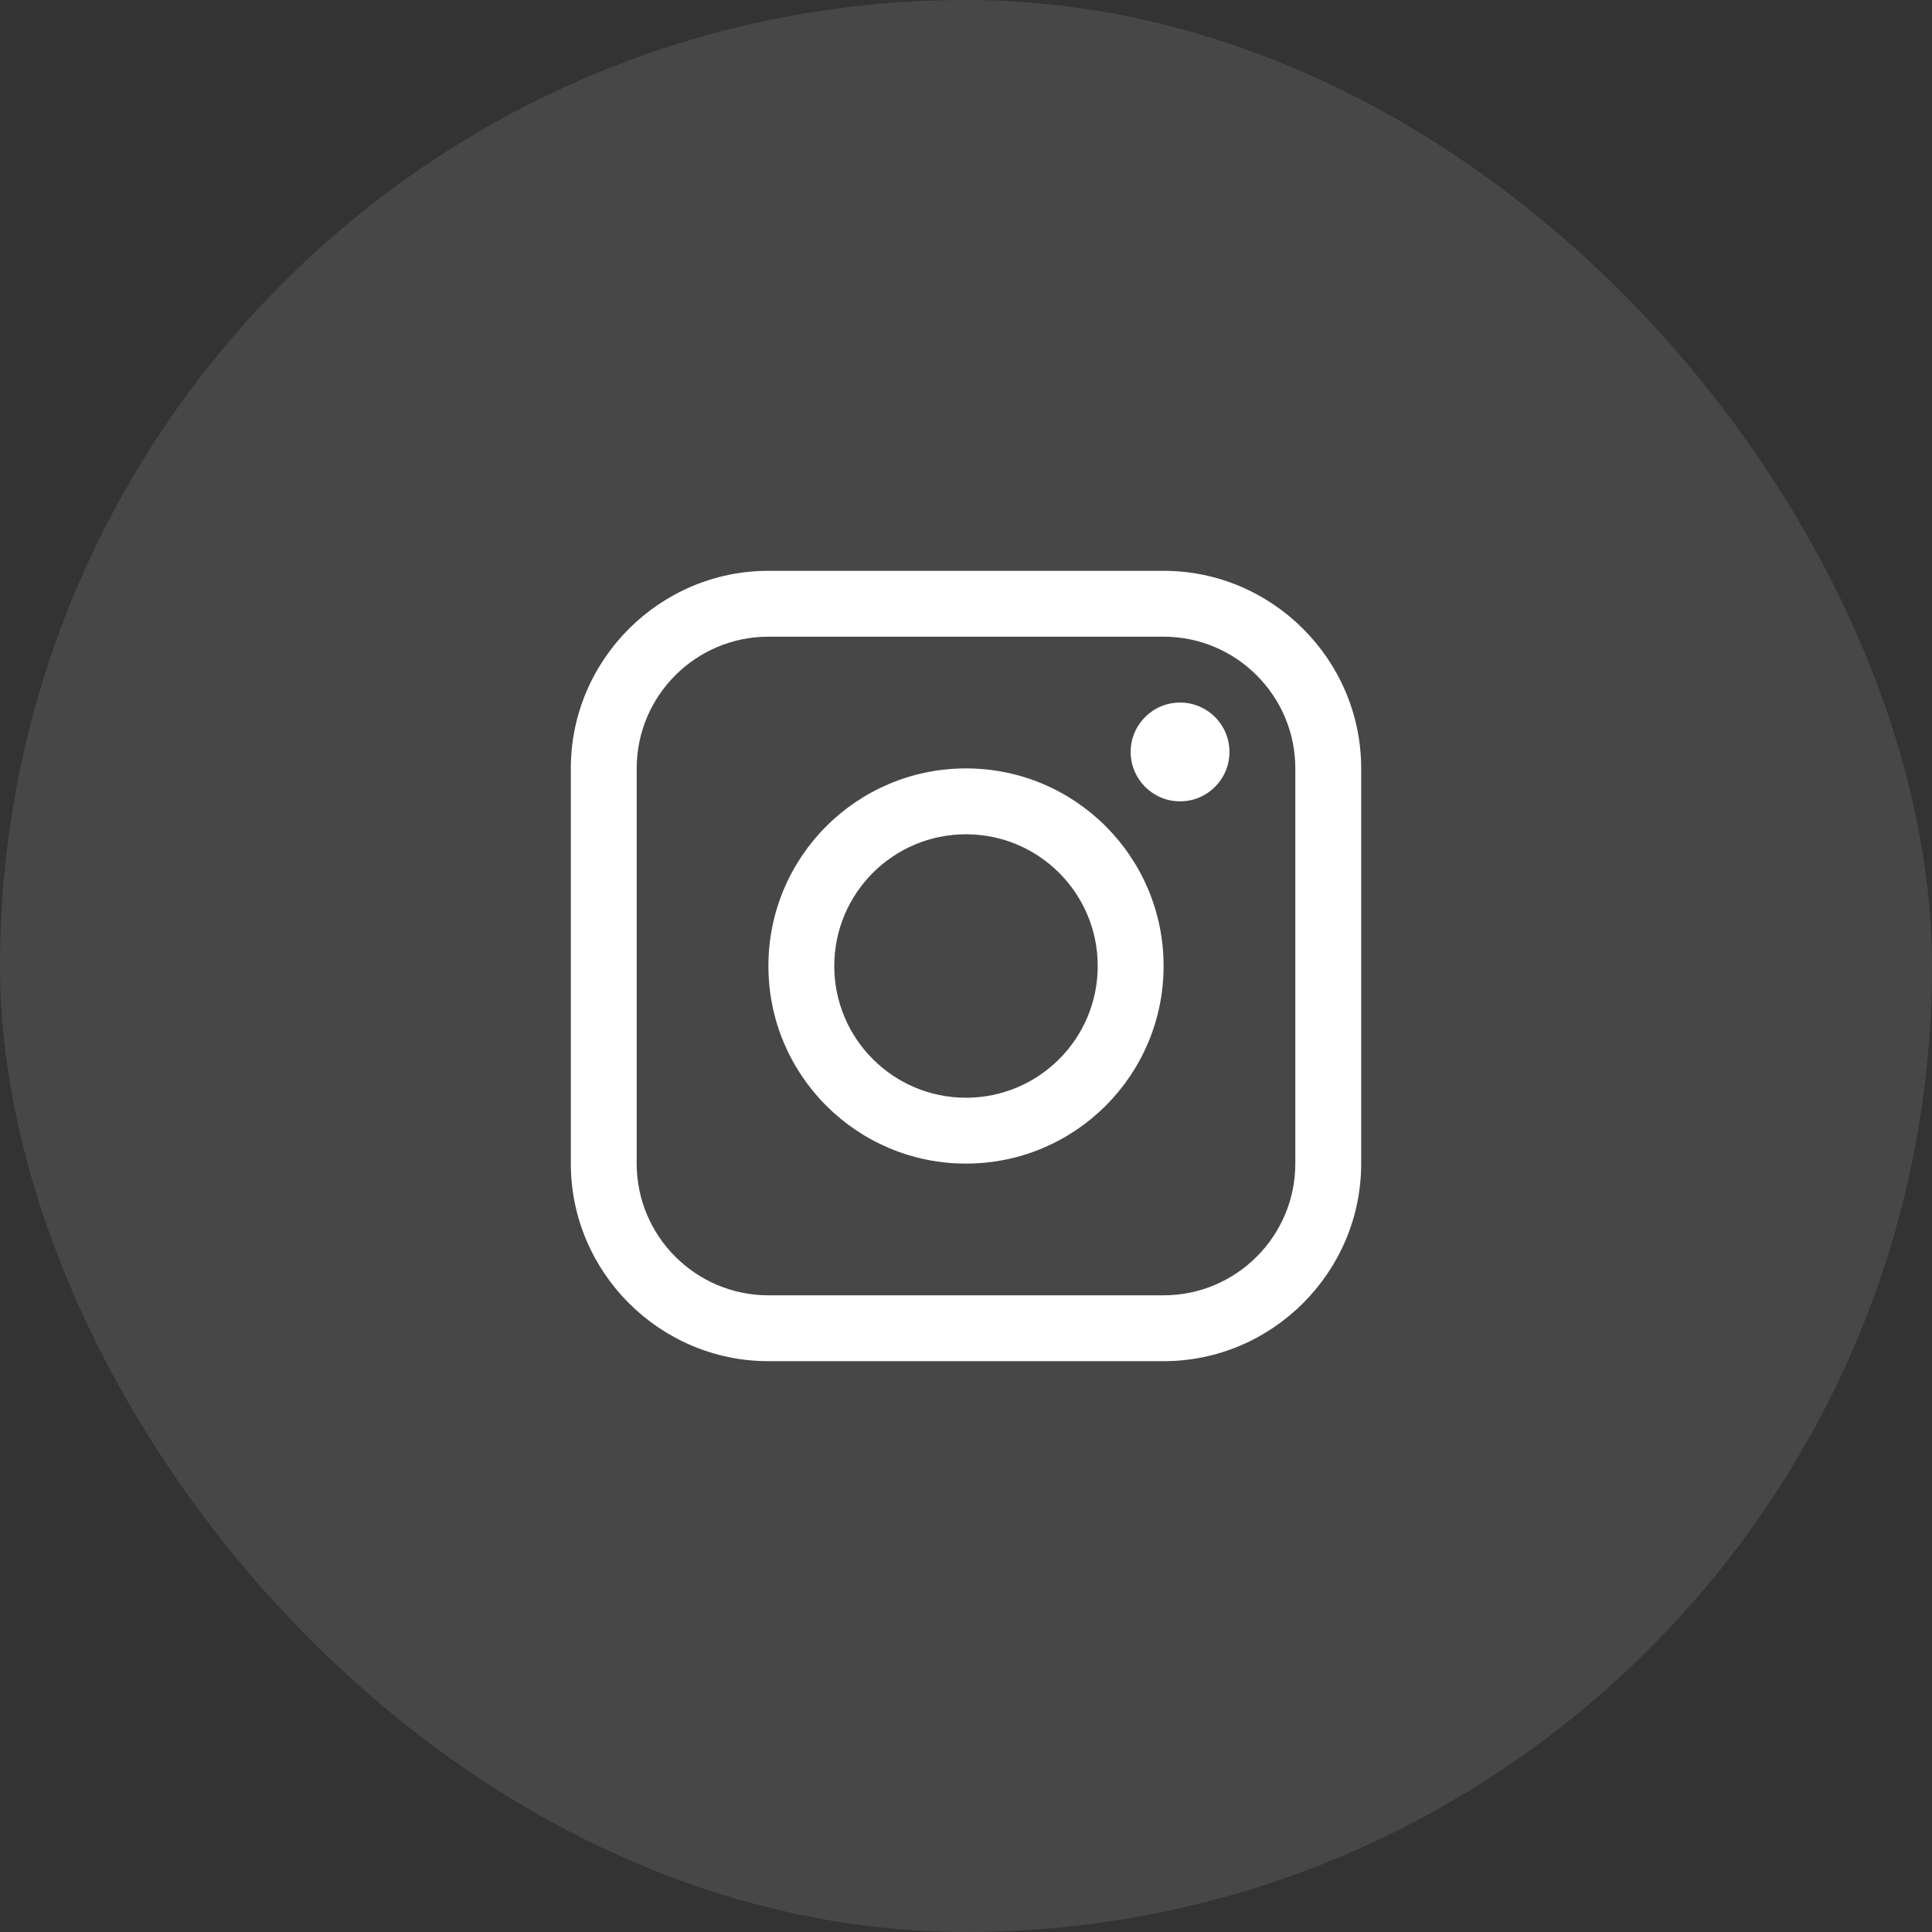 <?xml version="1.0" encoding="UTF-8"?> <svg xmlns="http://www.w3.org/2000/svg" width="44" height="44" viewBox="0 0 44 44" fill="none"><rect x="0" y="0" width="44" height="44" fill="#333333" stroke="none"/><rect width="44" height="44" rx="22" fill="white" fill-opacity="0.1"></rect><g clip-path="url(#clip0_1050_753)"><path d="M26.5 13H17.5C15.025 13 13 15.025 13 17.5V26.5C13 28.974 15.025 31 17.5 31H26.5C28.974 31 31 28.974 31 26.5V17.5C31 15.025 28.974 13 26.5 13ZM29.5 26.5C29.5 28.154 28.154 29.5 26.5 29.5H17.5C15.846 29.5 14.5 28.154 14.5 26.5V17.5C14.5 15.846 15.846 14.5 17.5 14.5H26.5C28.154 14.5 29.5 15.846 29.5 17.5V26.5Z" fill="white"></path><path d="M26.875 18.25C27.497 18.25 28 17.746 28 17.125C28 16.504 27.497 16 26.875 16C26.254 16 25.75 16.504 25.75 17.125C25.75 17.746 26.254 18.25 26.875 18.25Z" fill="white"></path><path d="M22 17.5C19.514 17.5 17.5 19.514 17.5 22C17.5 24.485 19.514 26.5 22 26.5C24.485 26.5 26.5 24.485 26.5 22C26.5 19.514 24.485 17.5 22 17.5ZM22 25C20.343 25 19 23.657 19 22C19 20.343 20.343 19 22 19C23.657 19 25 20.343 25 22C25 23.657 23.657 25 22 25Z" fill="white"></path></g><defs><clipPath id="clip0_1050_753"><rect width="18" height="18" fill="white" transform="translate(13 13)"></rect></clipPath></defs></svg> 